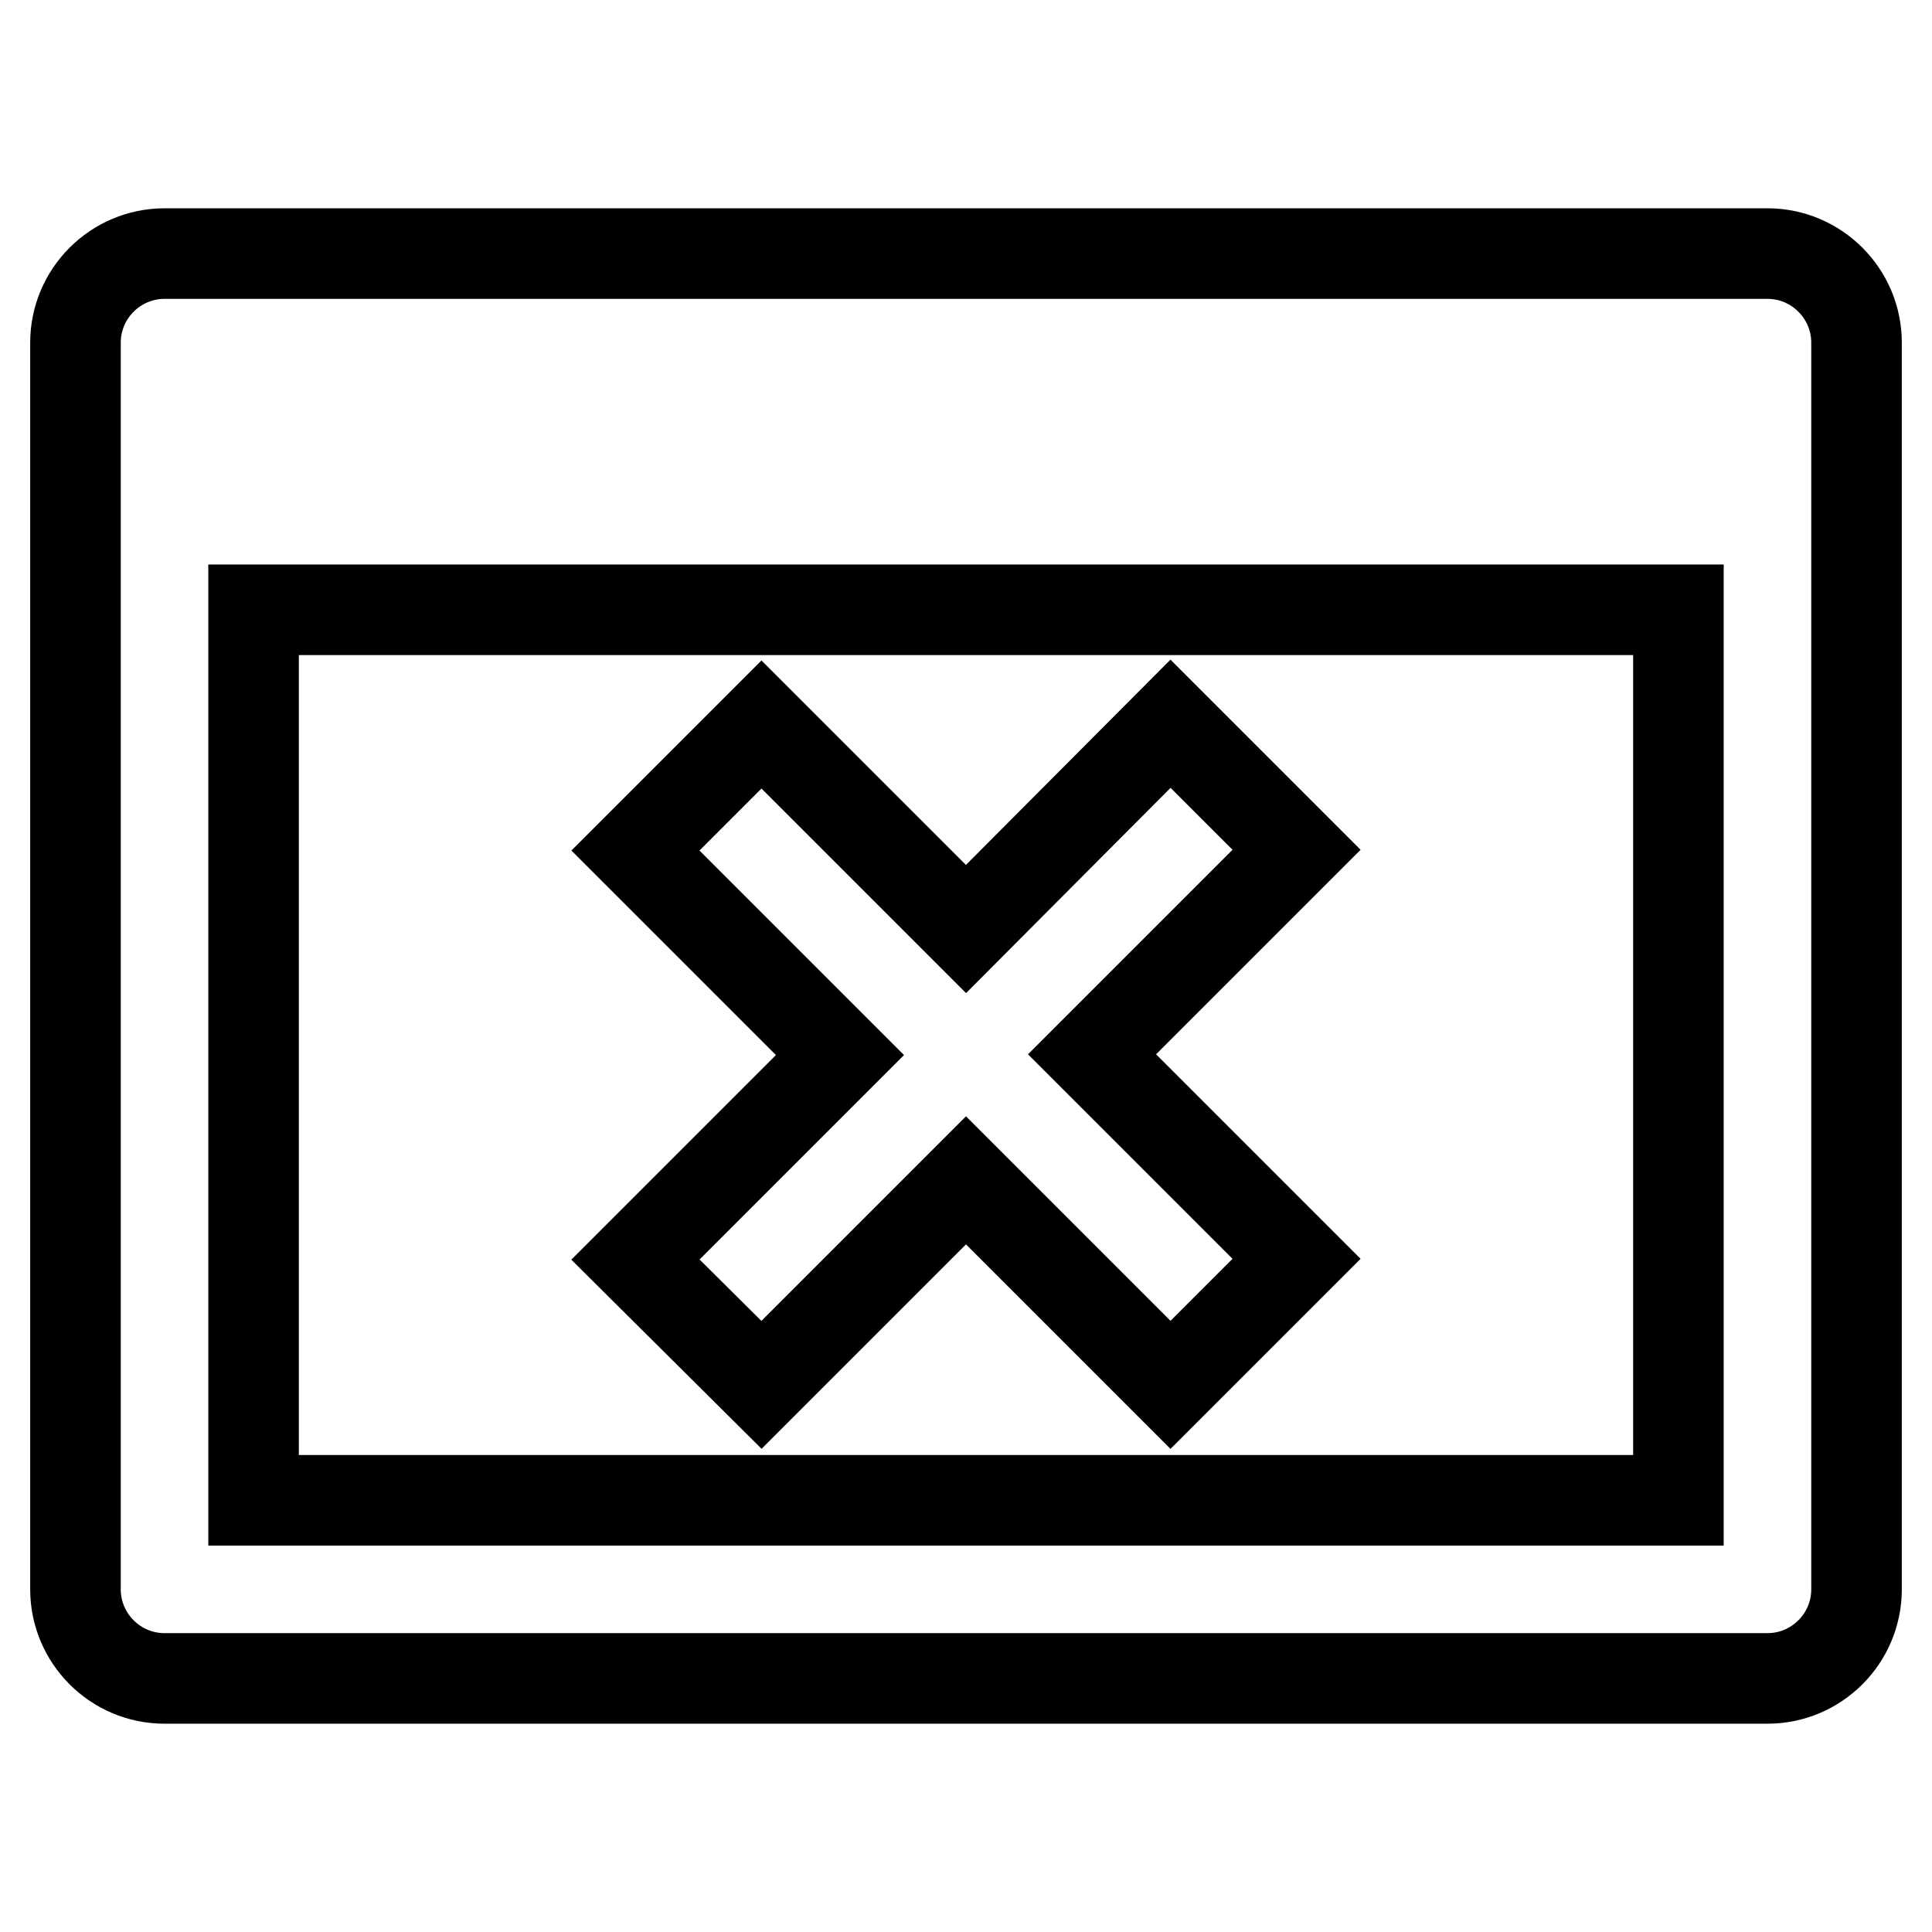 <?xml version="1.0" encoding="utf-8"?>
<!-- Svg Vector Icons : http://www.onlinewebfonts.com/icon -->
<!DOCTYPE svg PUBLIC "-//W3C//DTD SVG 1.1//EN" "http://www.w3.org/Graphics/SVG/1.1/DTD/svg11.dtd">
<svg version="1.1" xmlns="http://www.w3.org/2000/svg" xmlns:xlink="http://www.w3.org/1999/xlink" x="0px" y="0px" viewBox="0 0 256 256" enable-background="new 0 0 256 256" xml:space="preserve">
<g> <path stroke-width="12" fill-opacity="0" stroke="#000000"  d="M234.2,33.6H21.8c-6.5,0-11.8,5.3-11.8,11.8l0,0v165.2c0,6.5,5.3,11.8,11.8,11.8l0,0h212.4 c6.5,0,11.8-5.3,11.8-11.8l0,0V45.4C246,38.9,240.7,33.6,234.2,33.6L234.2,33.6z M222.4,198.8H33.6v-118h188.8V198.8L222.4,198.8z" /> <path stroke-width="12" fill-opacity="0" stroke="#000000"  d="M100.9,183.5l27.1-27.1l27.1,27.1l16.7-16.7l-27.1-27.1l27.1-27.1l-16.7-16.7L128,123.1l-27.1-27.1 l-16.7,16.7l27.1,27.1l-27.1,27.1L100.9,183.5z"/></g>
</svg>